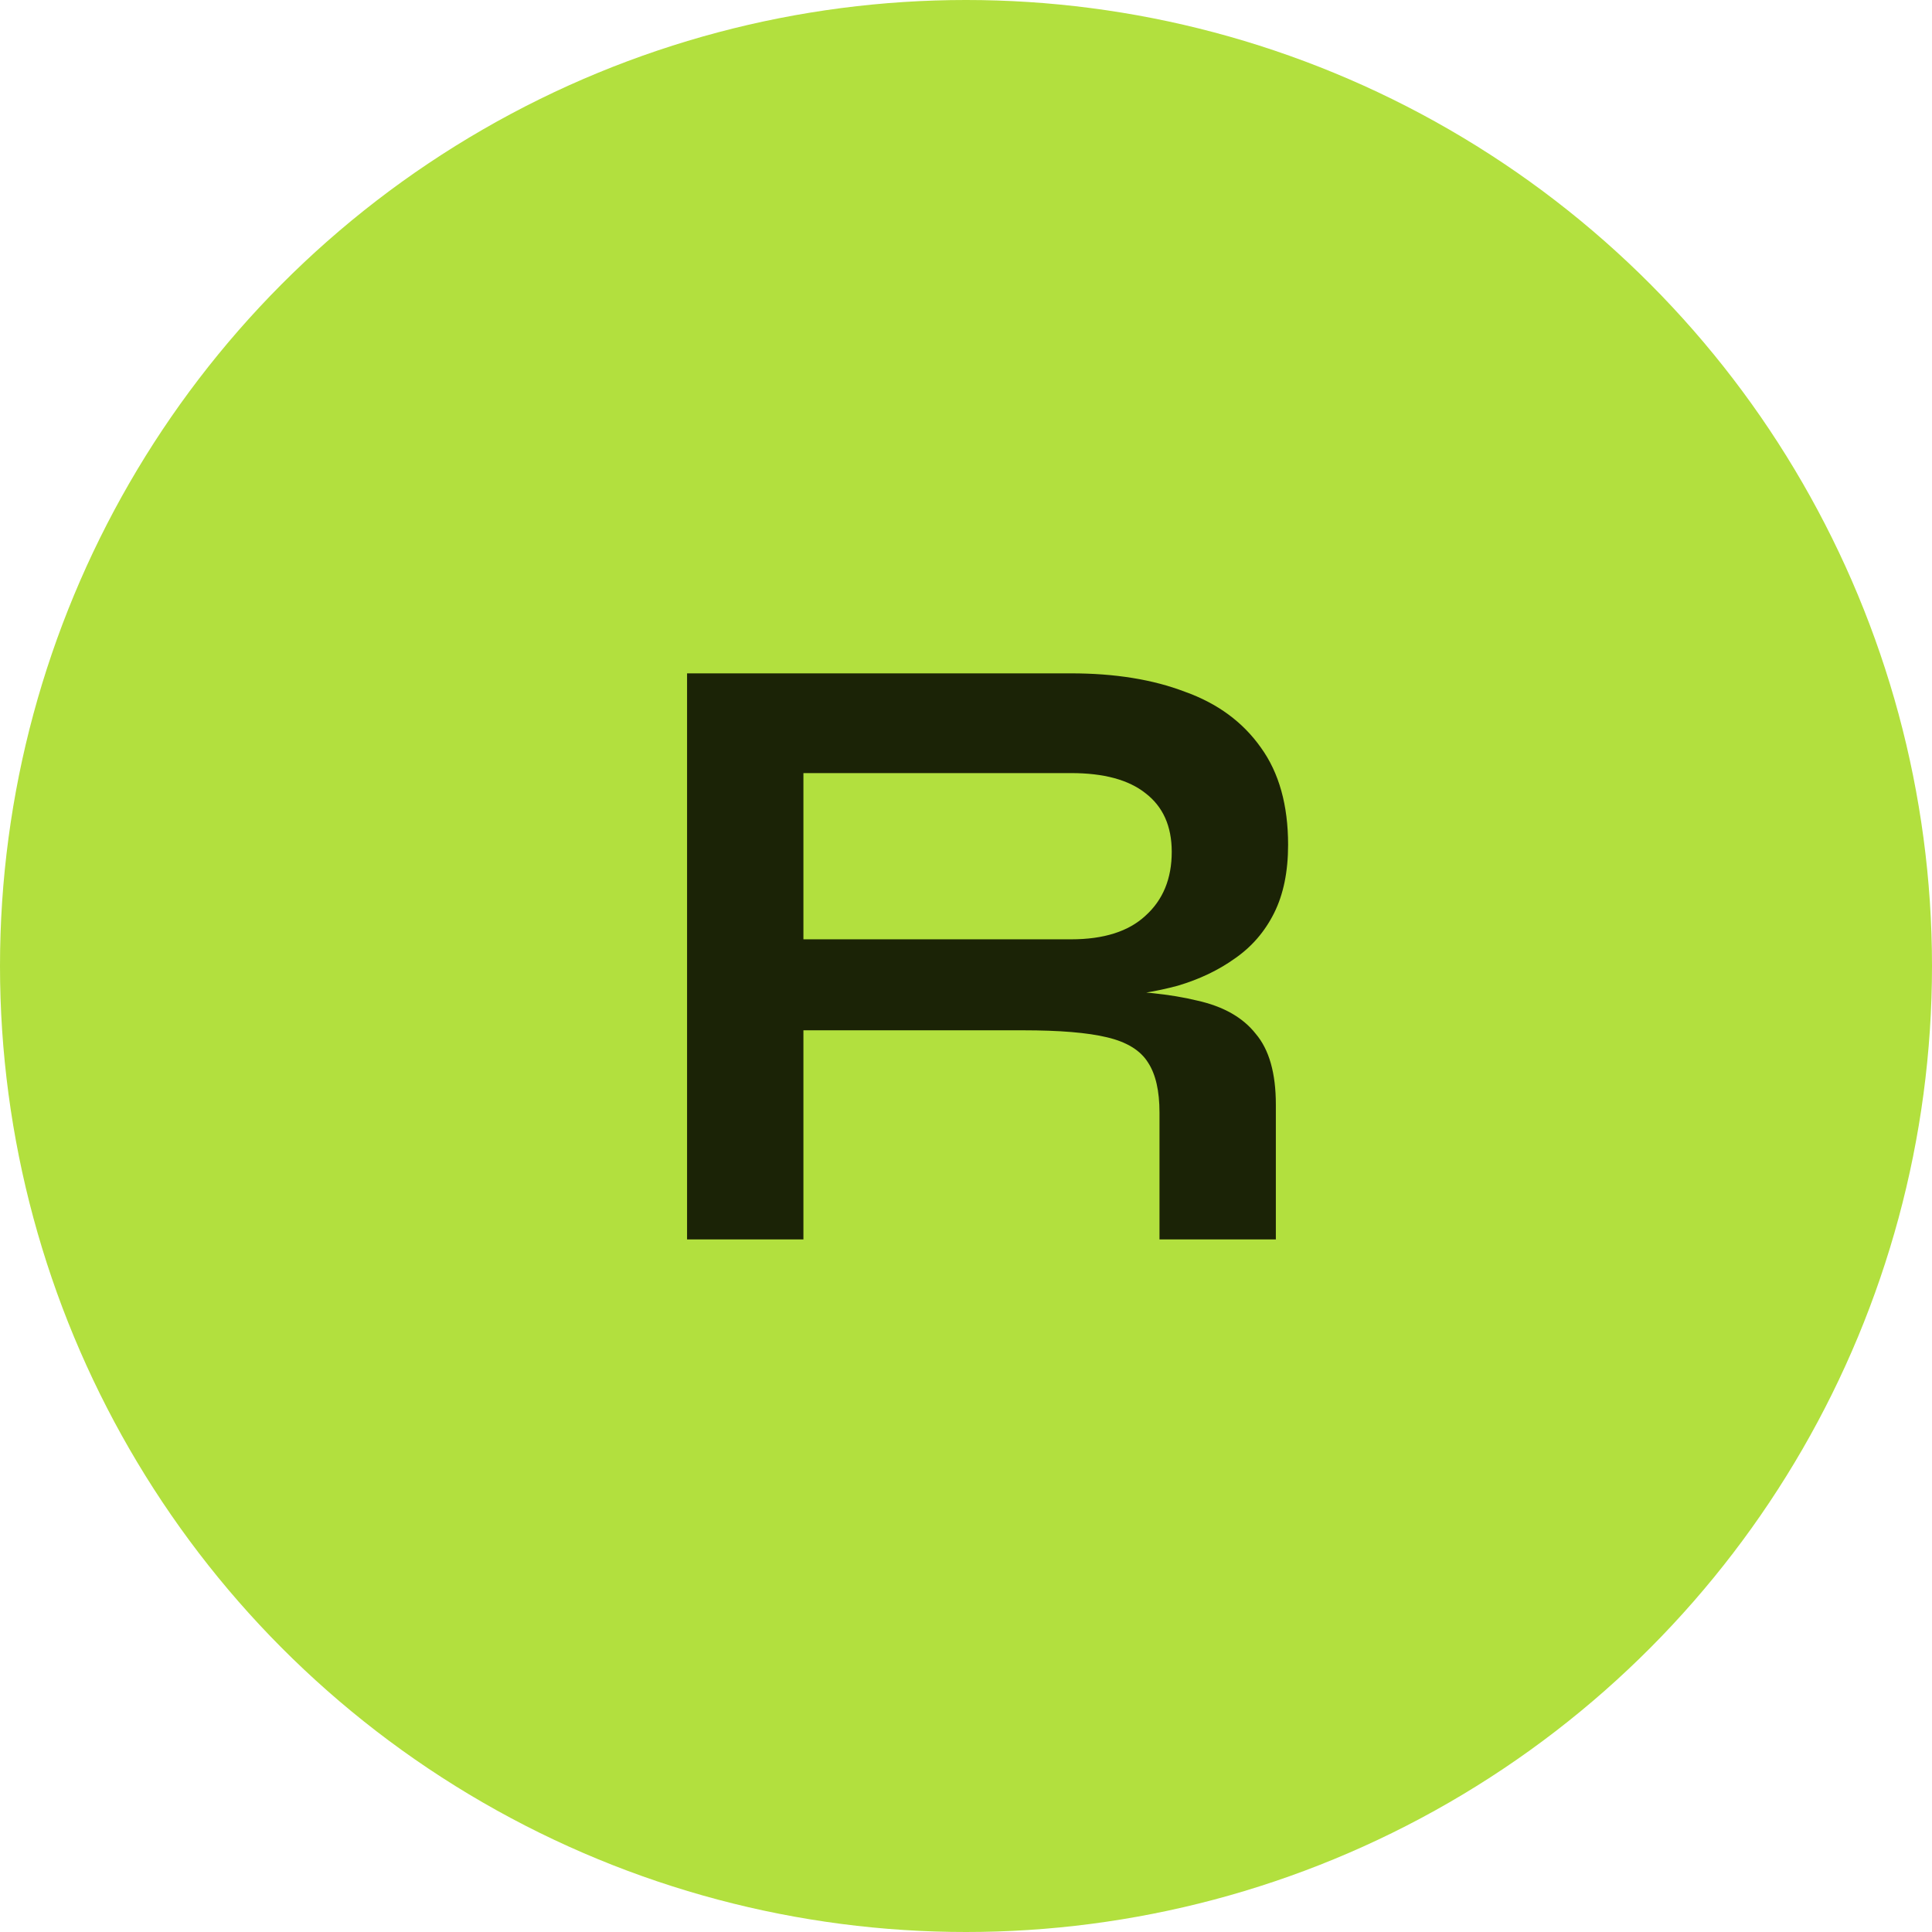 <svg xmlns="http://www.w3.org/2000/svg" width="53" height="53" viewBox="0 0 53 53" fill="none"><circle cx="26.5" cy="26.5" r="26.5" fill="#B2E03E"></circle><path d="M18.848 34V18.472H29.384C30.584 18.472 31.624 18.64 32.504 18.976C33.4 19.296 34.096 19.808 34.592 20.512C35.088 21.2 35.336 22.088 35.336 23.176C35.336 23.912 35.208 24.536 34.952 25.048C34.696 25.56 34.336 25.976 33.872 26.296C33.424 26.616 32.904 26.864 32.312 27.04C31.72 27.2 31.088 27.304 30.416 27.352L30.08 27.16C31.2 27.176 32.12 27.272 32.84 27.448C33.56 27.608 34.096 27.912 34.448 28.36C34.816 28.792 35 29.44 35 30.304V34H31.808V30.52C31.808 29.928 31.704 29.472 31.496 29.152C31.288 28.816 30.912 28.584 30.368 28.456C29.84 28.328 29.072 28.264 28.064 28.264H22.04V34H18.848ZM22.04 25.768H29.384C30.28 25.768 30.96 25.552 31.424 25.12C31.904 24.688 32.144 24.104 32.144 23.368C32.144 22.664 31.904 22.128 31.424 21.76C30.96 21.392 30.28 21.208 29.384 21.208H22.04V25.768Z" fill="#1B2306"></path></svg>